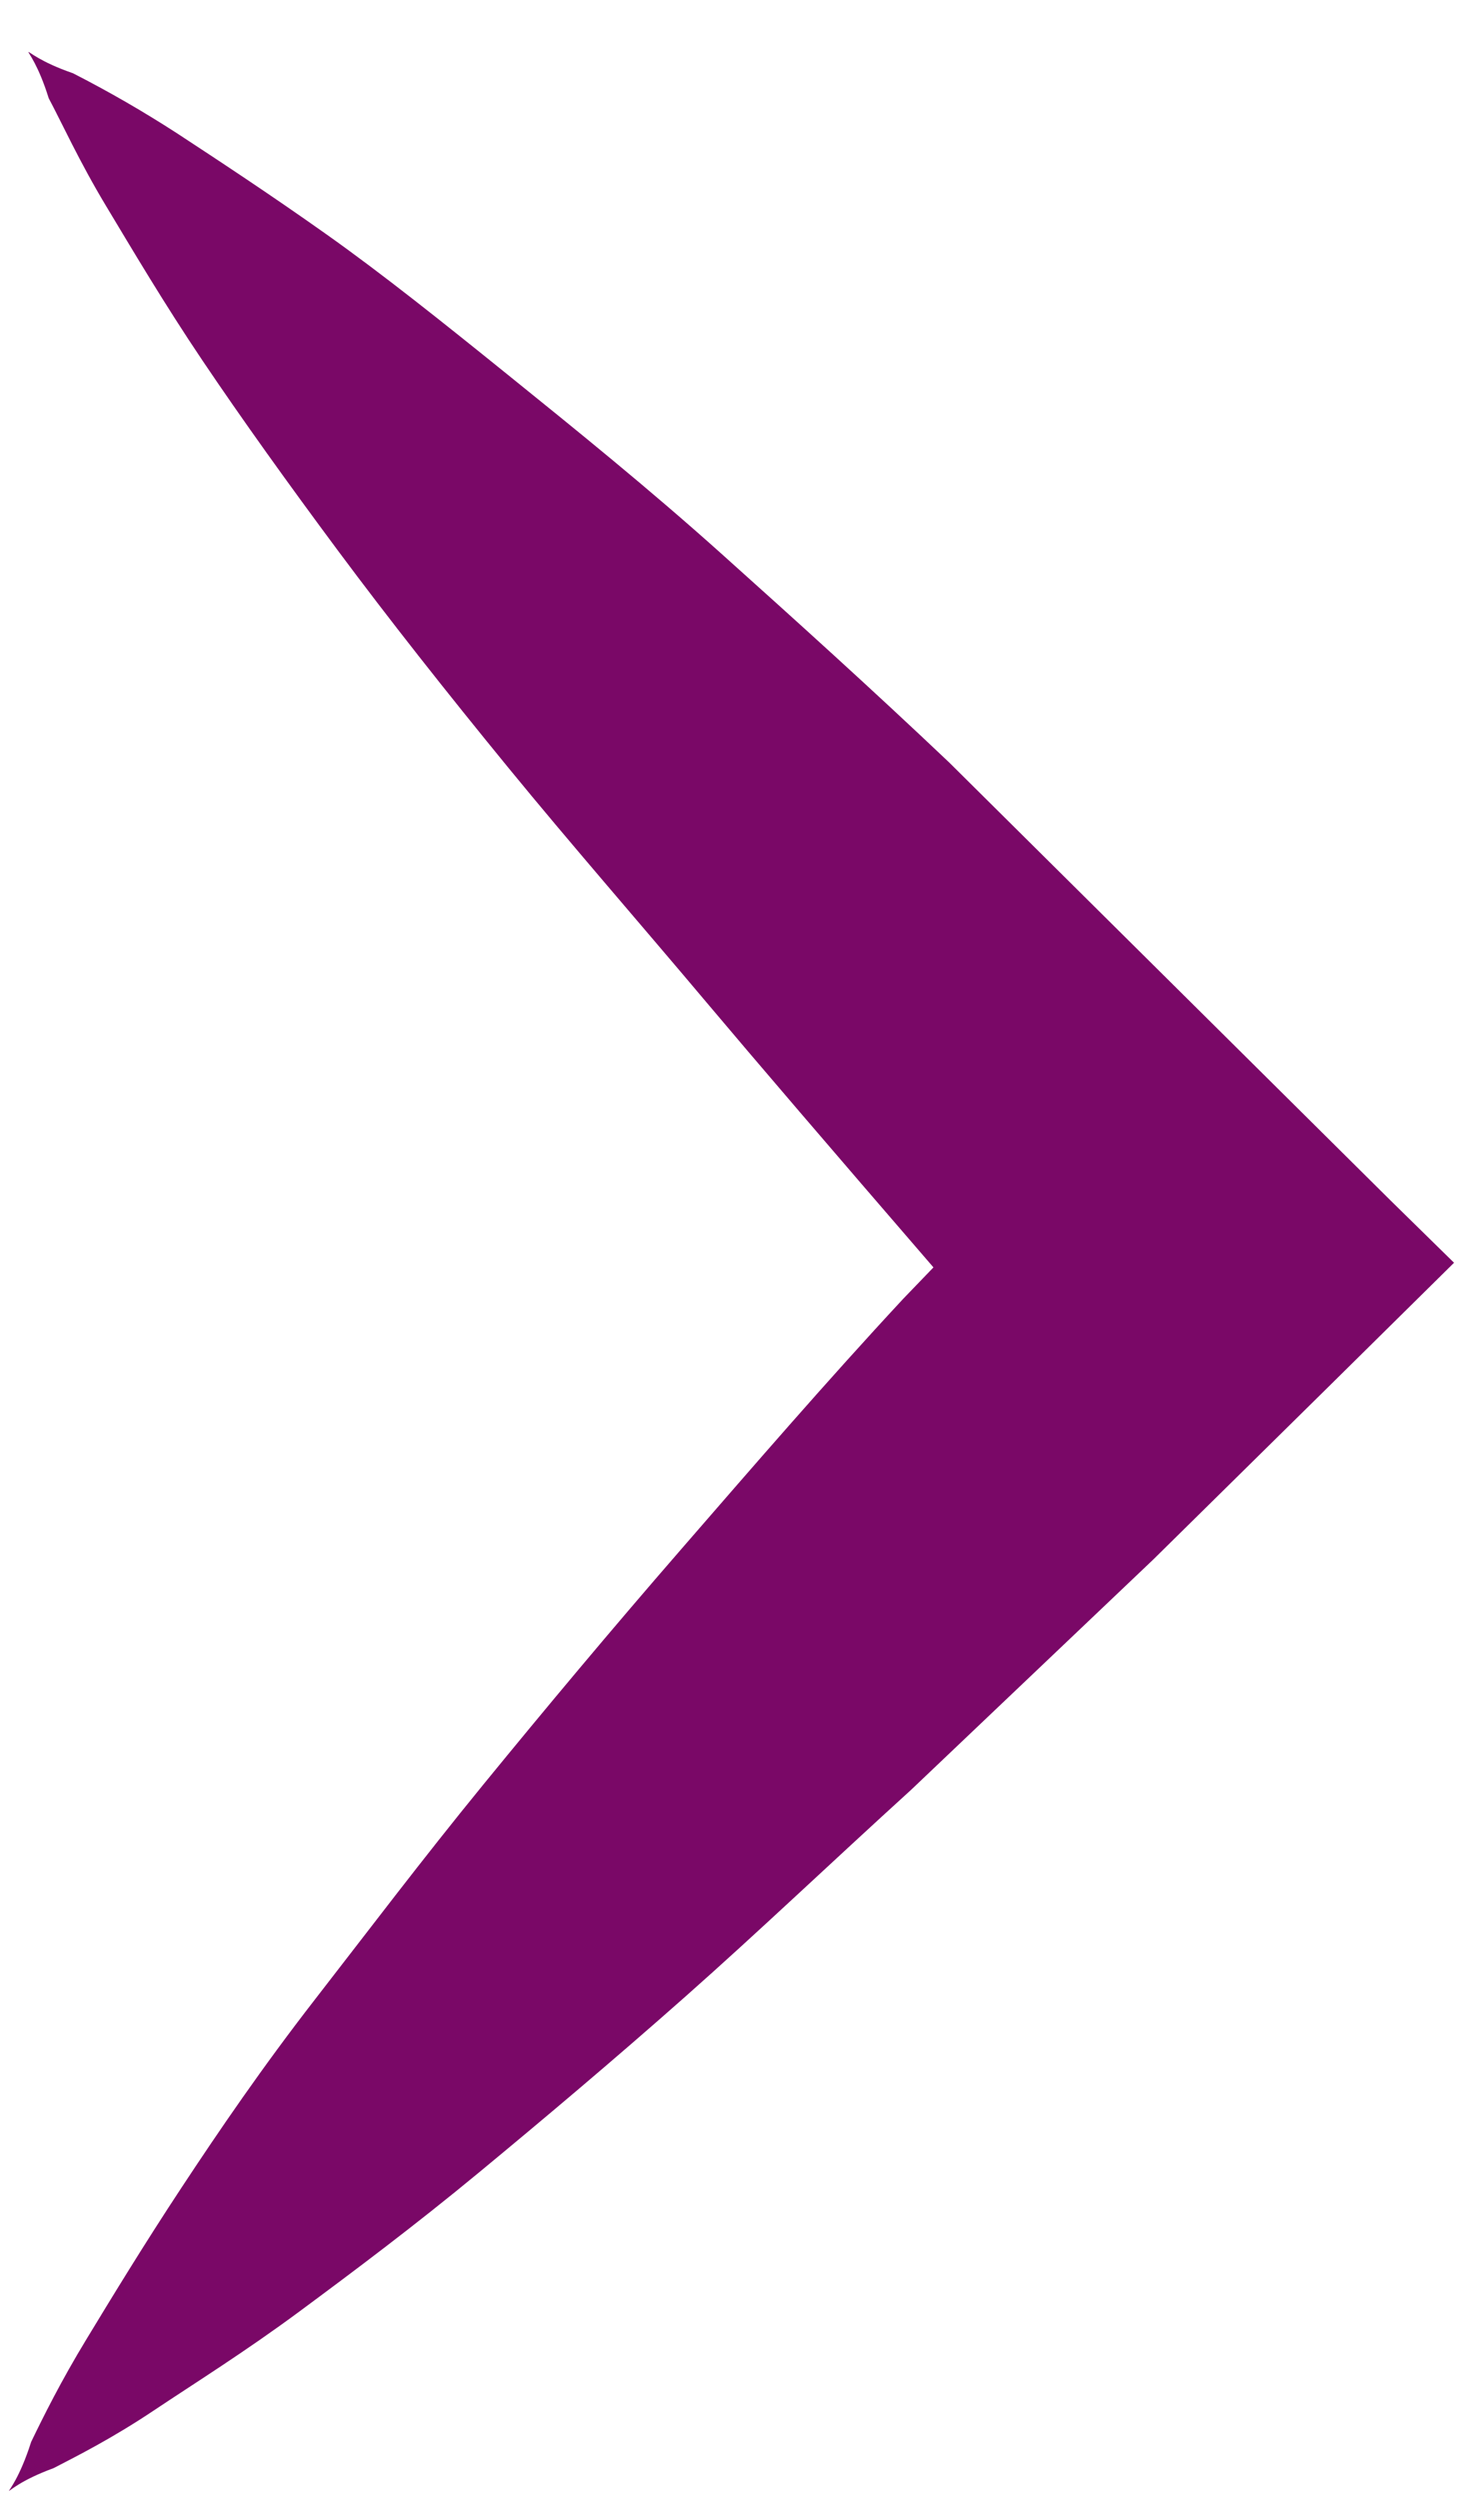 <svg height="41" viewBox="0 0 24 41" width="24" xmlns="http://www.w3.org/2000/svg"><path d="m-7.203 9.36c.41.198.998.489 1.695.913.697.423 1.545.939 2.488 1.561.943.622 1.969 1.323 3.076 2.182 1.107.86 2.297 1.759 3.527 2.764 1.23 1.005 2.529 2.09 3.869 3.254s2.734 2.367 4.101 3.637l.513.494c1.964-1.696 3.402-2.928 4.313-3.695 1.367-1.151 2.639-2.262 3.883-3.28s2.434-1.957 3.555-2.791c1.121-.833 2.174-1.587 3.117-2.222.943-.635 1.818-1.151 2.543-1.587.725-.436 1.367-.727 1.764-.939 1.107-.344.779-.675.41.397-.298.584-.627 1.154-.984 1.706-.451.688-.998 1.521-1.654 2.447-.656.926-1.449 1.918-2.324 3.002s-1.846 2.288-2.926 3.492c-1.08 1.204-2.201 2.447-3.418 3.73l-7.183 7.24-1.02 1.04-2.064-2.09-2.803-2.844-3.773-3.968c-1.203-1.323-2.338-2.513-3.391-3.703-1.053-1.19-2.01-2.328-2.885-3.386-.875-1.058-1.627-2.063-2.283-2.949-.656-.886-1.176-1.719-1.627-2.394-.451-.675-.738-1.243-.943-1.64-.396-1.085-.738-.741.424-.37z" fill="#7a0867" transform="matrix(0 -1 1 0 -8.852 32.852)"/></svg>